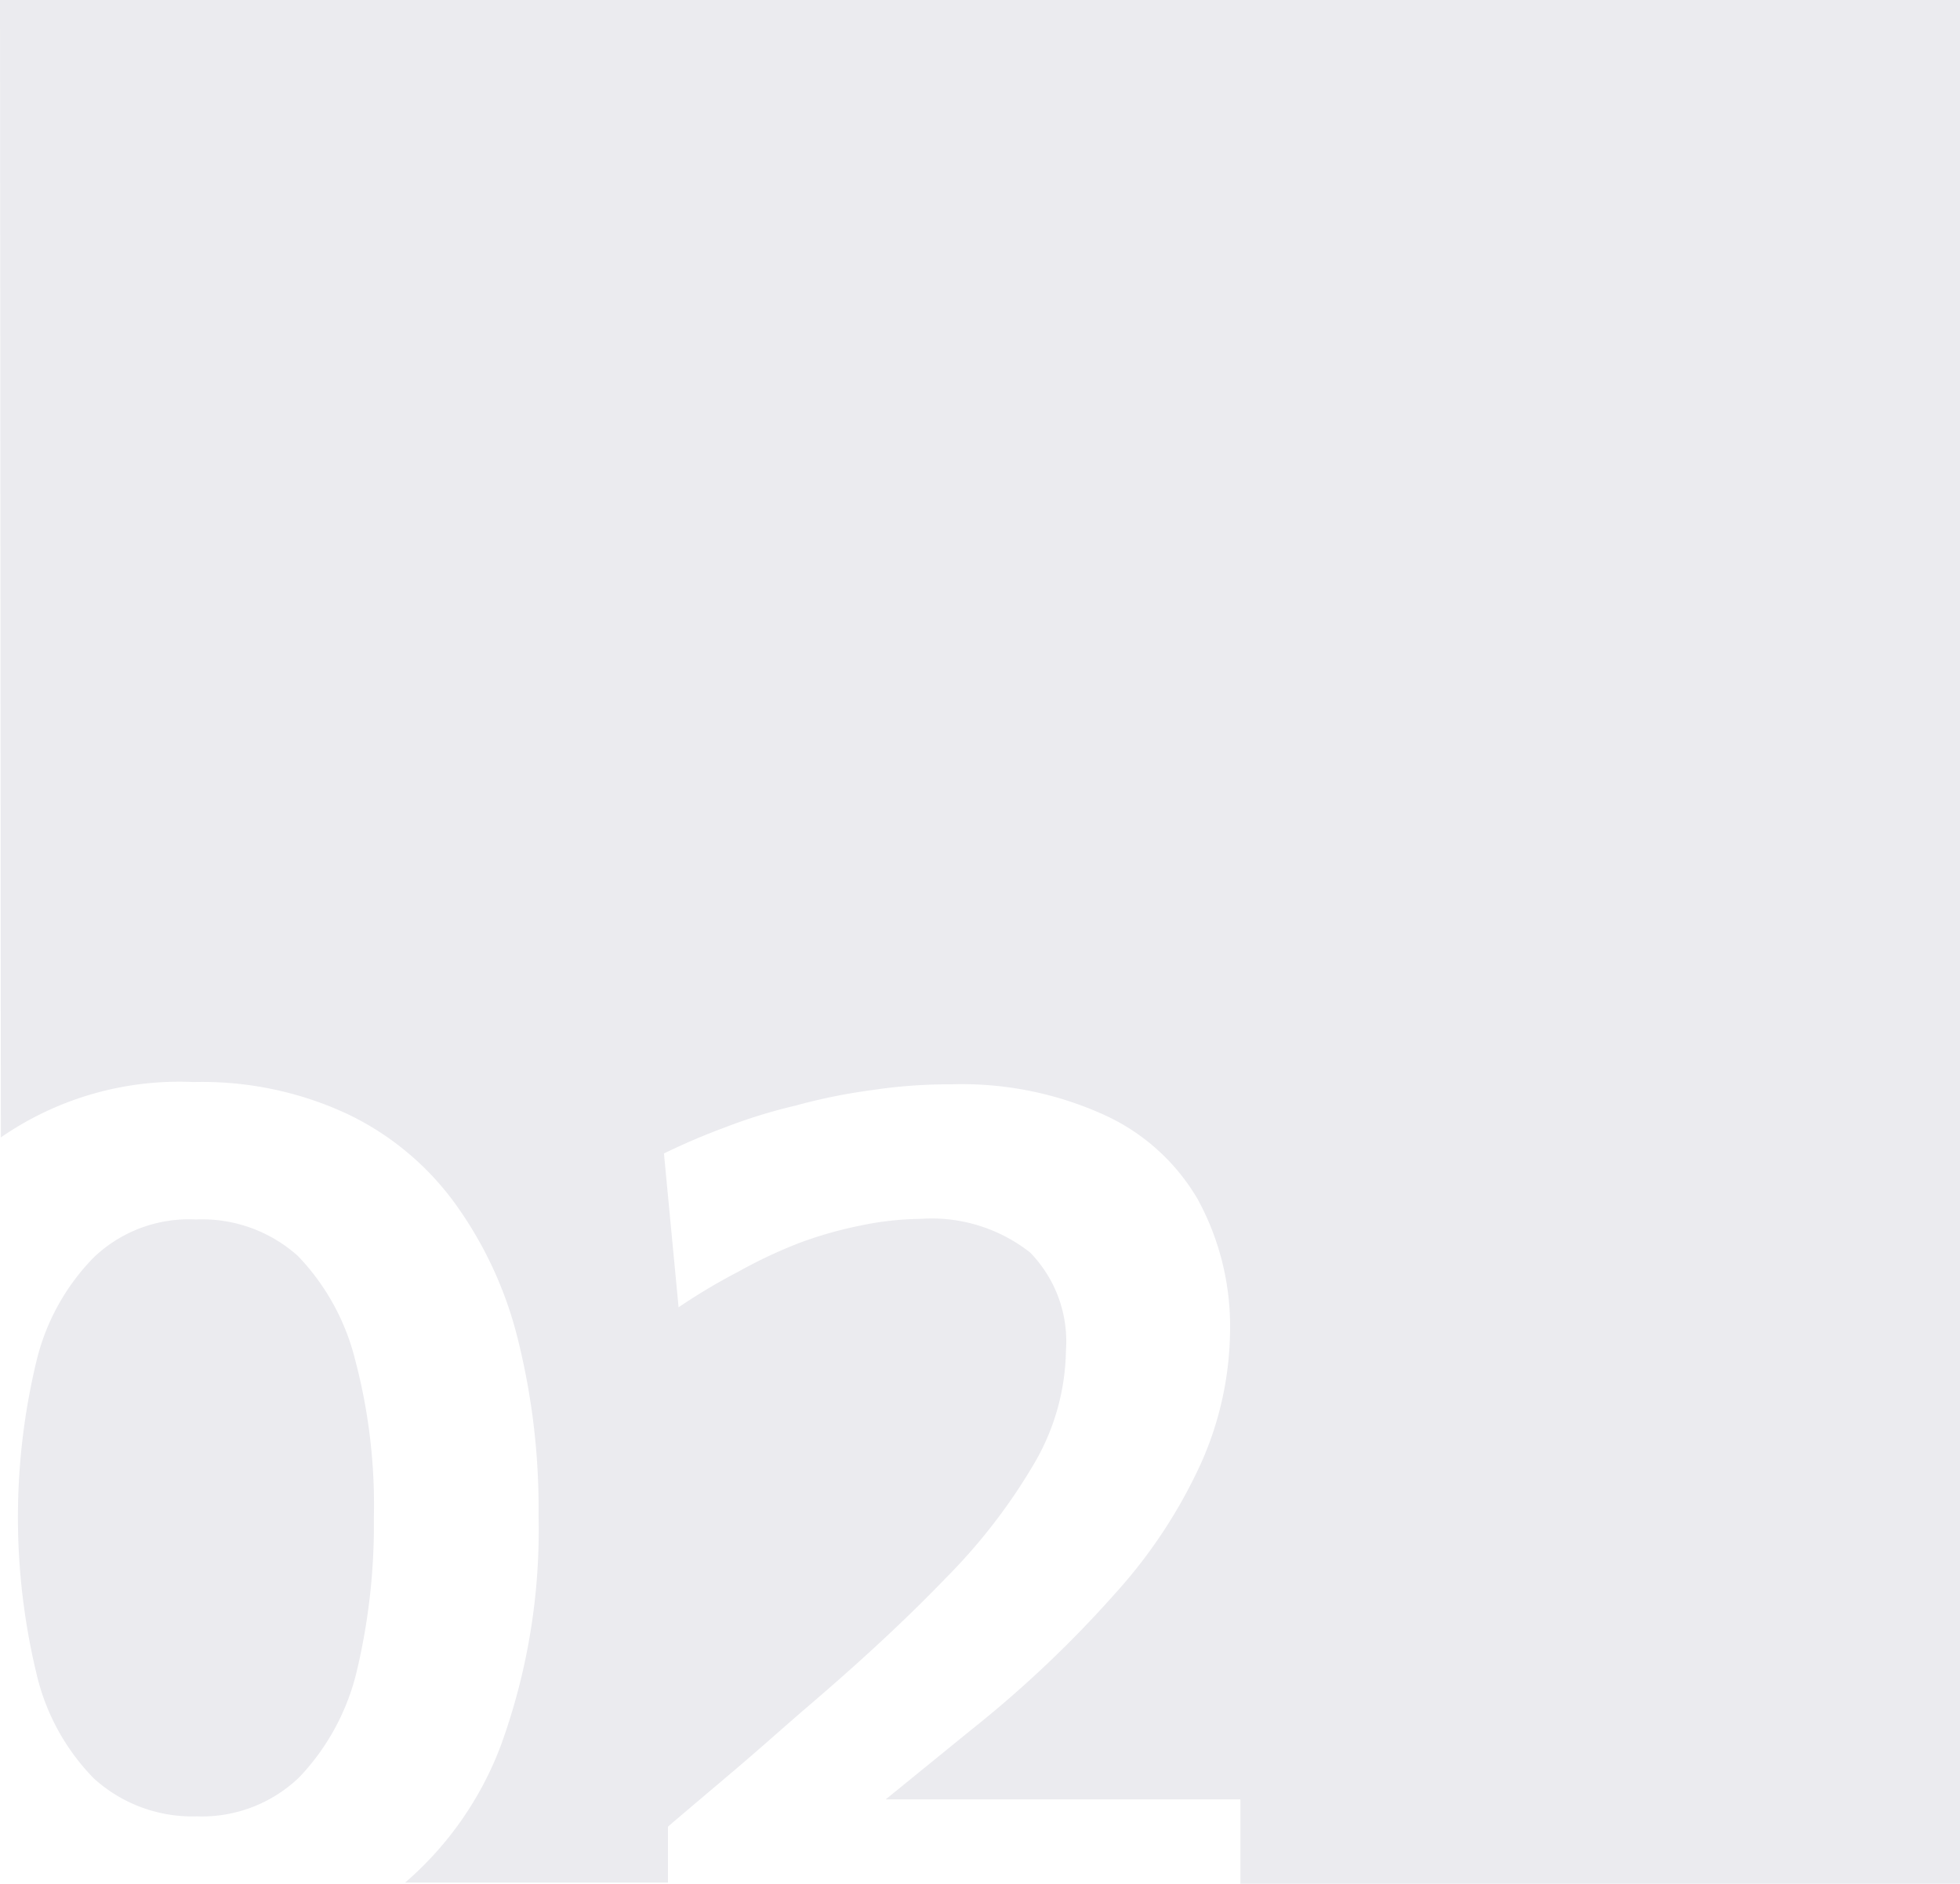 <?xml version="1.0" encoding="UTF-8"?> <svg xmlns="http://www.w3.org/2000/svg" id="Слой_1" data-name="Слой 1" viewBox="0 0 68.31 65.65"> <defs> <style>.cls-1{fill:#fff;}.cls-2{fill:#ebebef;fill-rule:evenodd;}</style> </defs> <title>2_gr</title> <rect class="cls-1" width="68.31" height="65.65"></rect> <path class="cls-2" d="M263.48,388.13H331.8v65.65H306.71v-2.94H294.35l3-2.44a39.76,39.76,0,0,0,5-4.74,17.68,17.68,0,0,0,3-4.56,11.57,11.57,0,0,0,1-4.59,9.23,9.23,0,0,0-1.13-4.59,7.24,7.24,0,0,0-3.29-2.95,12,12,0,0,0-5.3-1.05,17.9,17.9,0,0,0-2.75.2,20,20,0,0,0-2.67.54,18.67,18.67,0,0,0-2.46.76,23.1,23.1,0,0,0-2.13.91l.51,5.36a21.5,21.5,0,0,1,2.1-1.25,16.65,16.65,0,0,1,2.13-1,14,14,0,0,1,2.12-.6,10.67,10.67,0,0,1,2.07-.23,5.55,5.55,0,0,1,3.83,1.17,4.44,4.44,0,0,1,1.25,3.43,8,8,0,0,1-1.08,3.88,20,20,0,0,1-3.12,4.05q-2,2.08-4.85,4.51c-.79.68-1.58,1.39-2.38,2.07s-1.61,1.36-2.44,2.07v1.95H277.6a11.78,11.78,0,0,0,3.34-4.79,22,22,0,0,0,1.31-8,24.31,24.31,0,0,0-.71-6.1,13.65,13.65,0,0,0-2.21-4.79,9.91,9.91,0,0,0-3.75-3.11,12,12,0,0,0-5.35-1.11,10.94,10.94,0,0,0-6.72,1.93h0Zm6.8,63.3a4.9,4.9,0,0,0,3.63-1.36,8.07,8.07,0,0,0,2-3.68,22,22,0,0,0,.6-5.36,19.76,19.76,0,0,0-.65-5.5,8,8,0,0,0-2-3.63,5,5,0,0,0-3.55-1.27,4.8,4.8,0,0,0-3.57,1.33,7.75,7.75,0,0,0-2,3.65,23.28,23.28,0,0,0,0,10.8,7.71,7.71,0,0,0,2,3.69,5.1,5.1,0,0,0,3.65,1.33Z" transform="translate(-263.48 -388.13)"></path> </svg> 